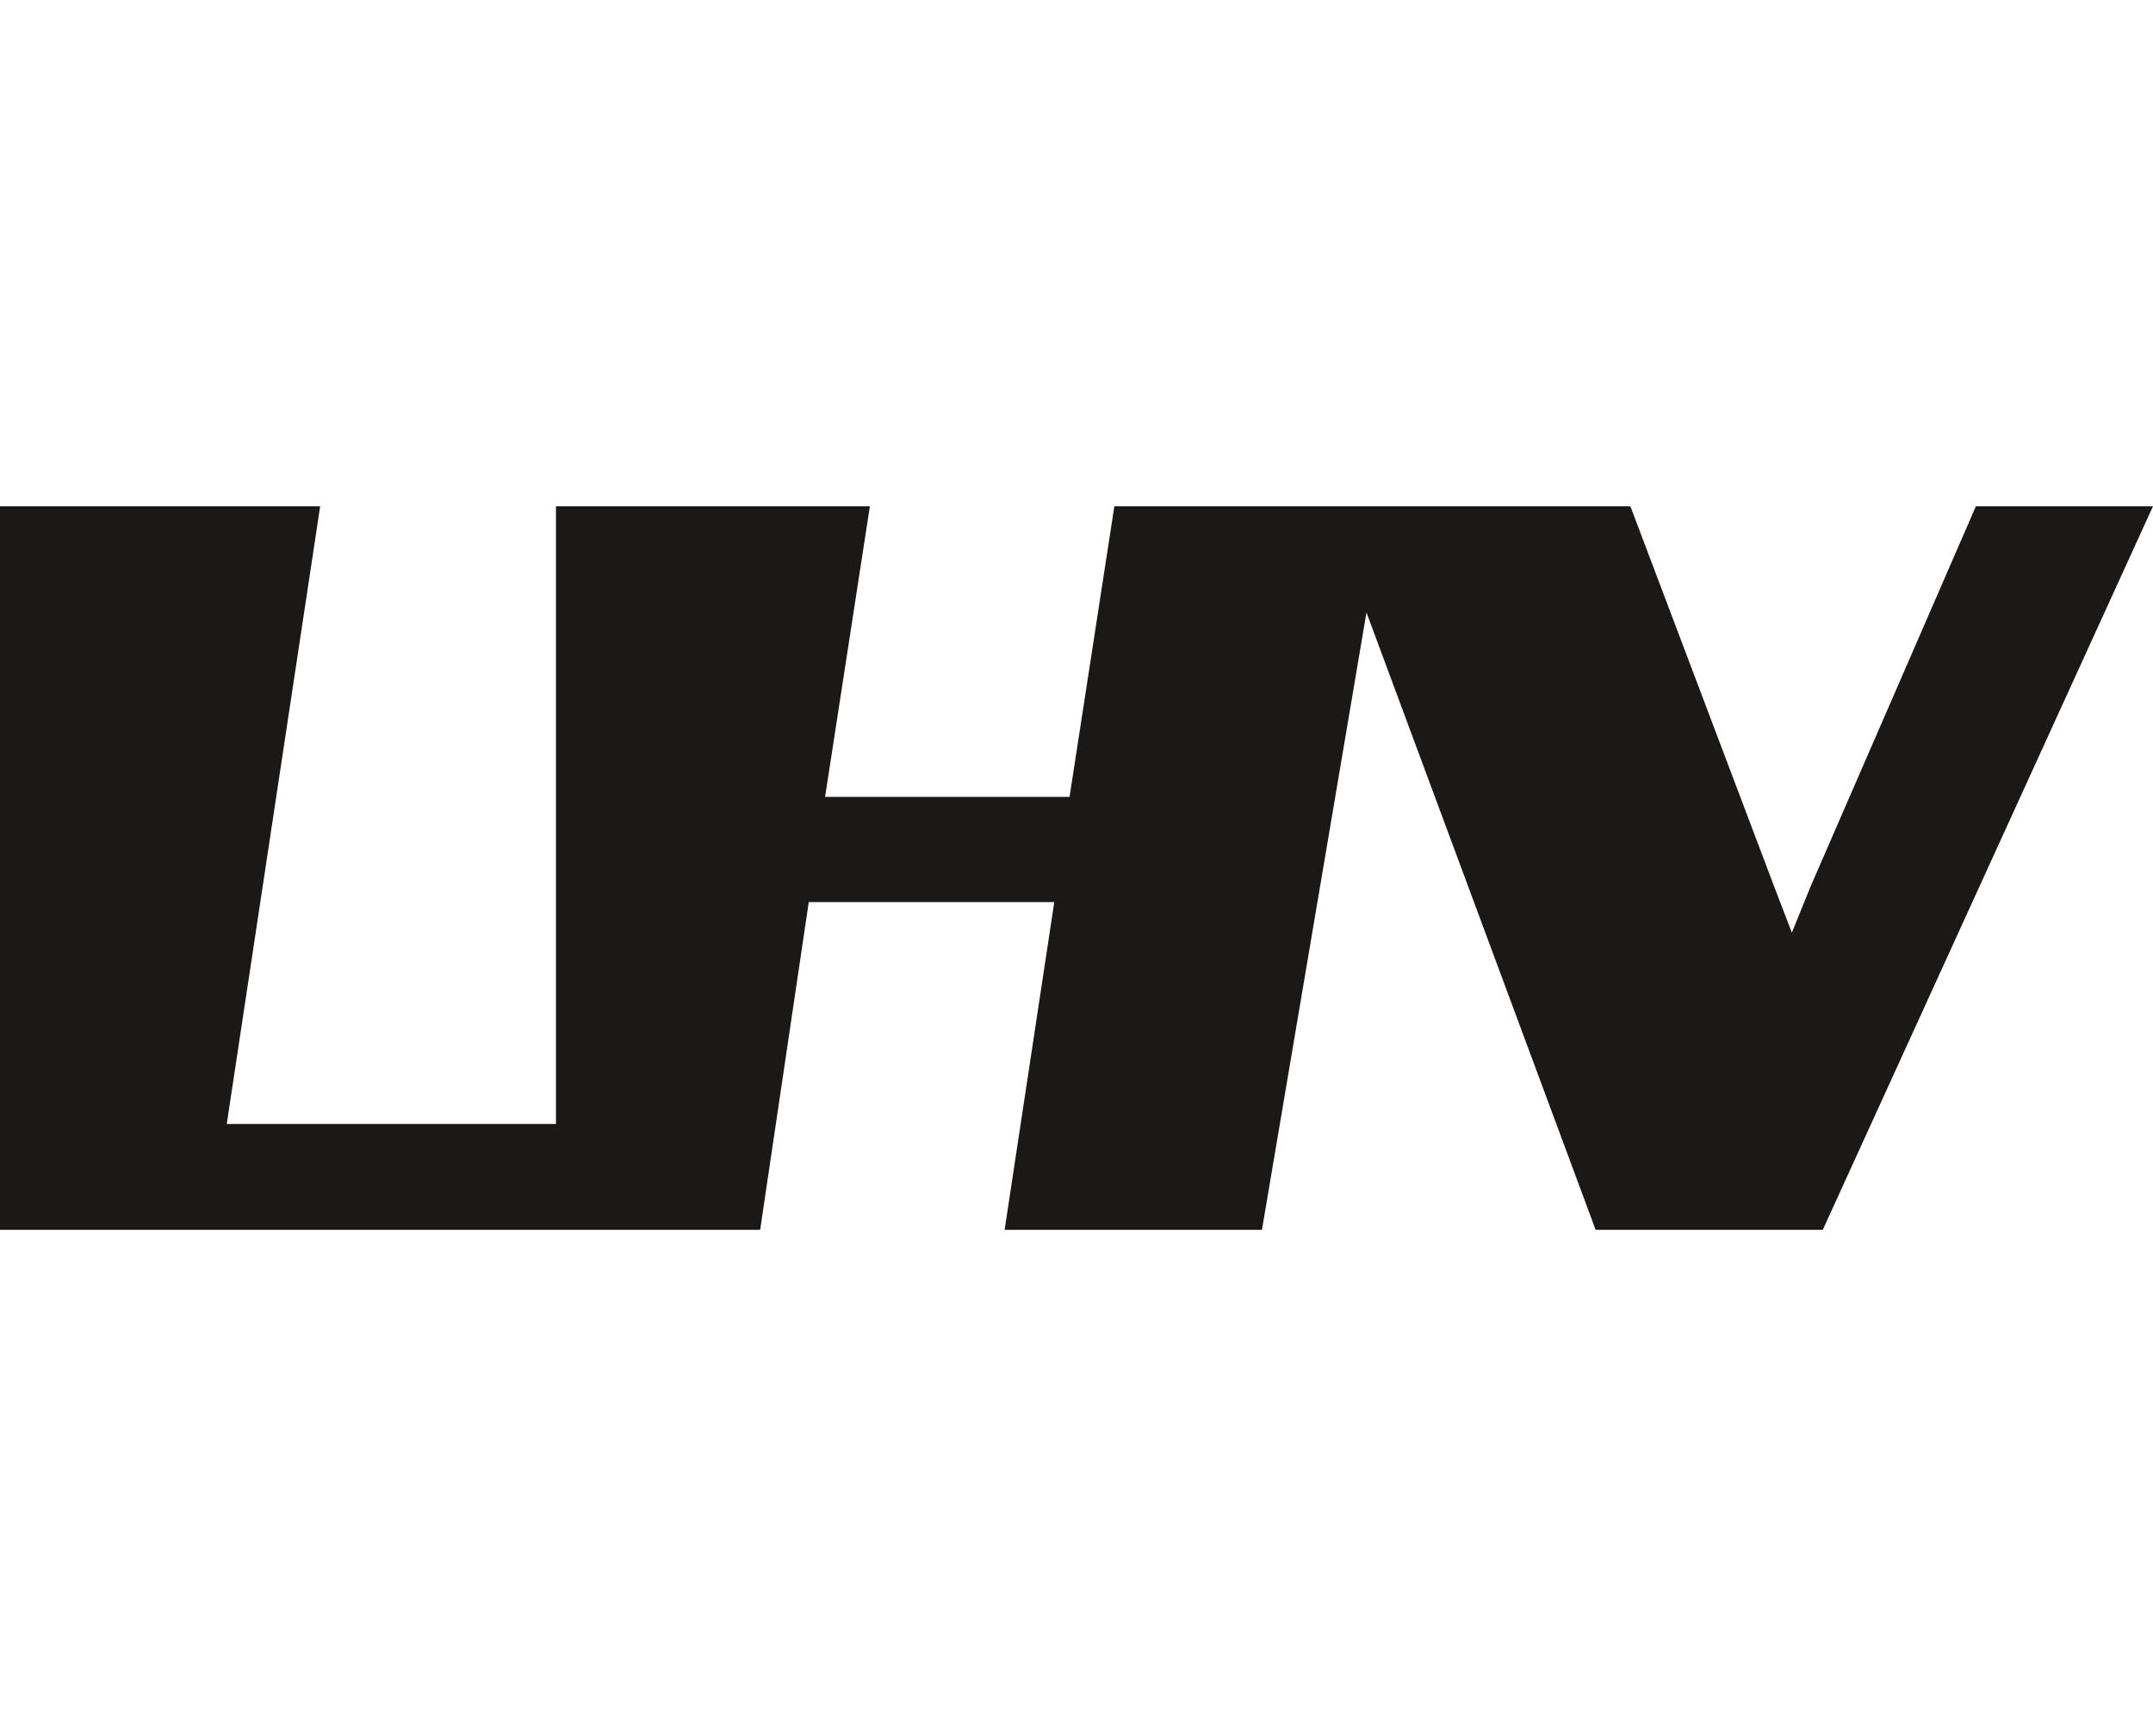 <svg id="Layer_1" data-name="Layer 1" xmlns="http://www.w3.org/2000/svg" viewBox="0 0 62 50"><g id="Page-1"><g id="Desktop-HD"><g id="LHV-brand-elements-work_EST-copy" data-name="LHV-brand-elements-work EST-copy"><g id="Group-43"><g id="Group"><polygon id="Fill-28" points="32.09 14.58 30.8 22.95 23.76 22.95 25.05 14.58 16.01 14.58 16.01 32.37 6.53 32.37 9.22 14.58 0 14.58 0 35.42 21.89 35.42 23.29 25.98 30.36 25.98 28.93 35.42 36.34 35.42 39.35 17.64 45.95 35.42 52.49 35.42 62 14.58 56.9 14.58 52.14 25.53 51.6 26.86 51.09 25.53 46.95 14.58 32.09 14.58" style="fill:#1b1918;fill-rule:evenodd"/></g></g></g></g></g></svg>